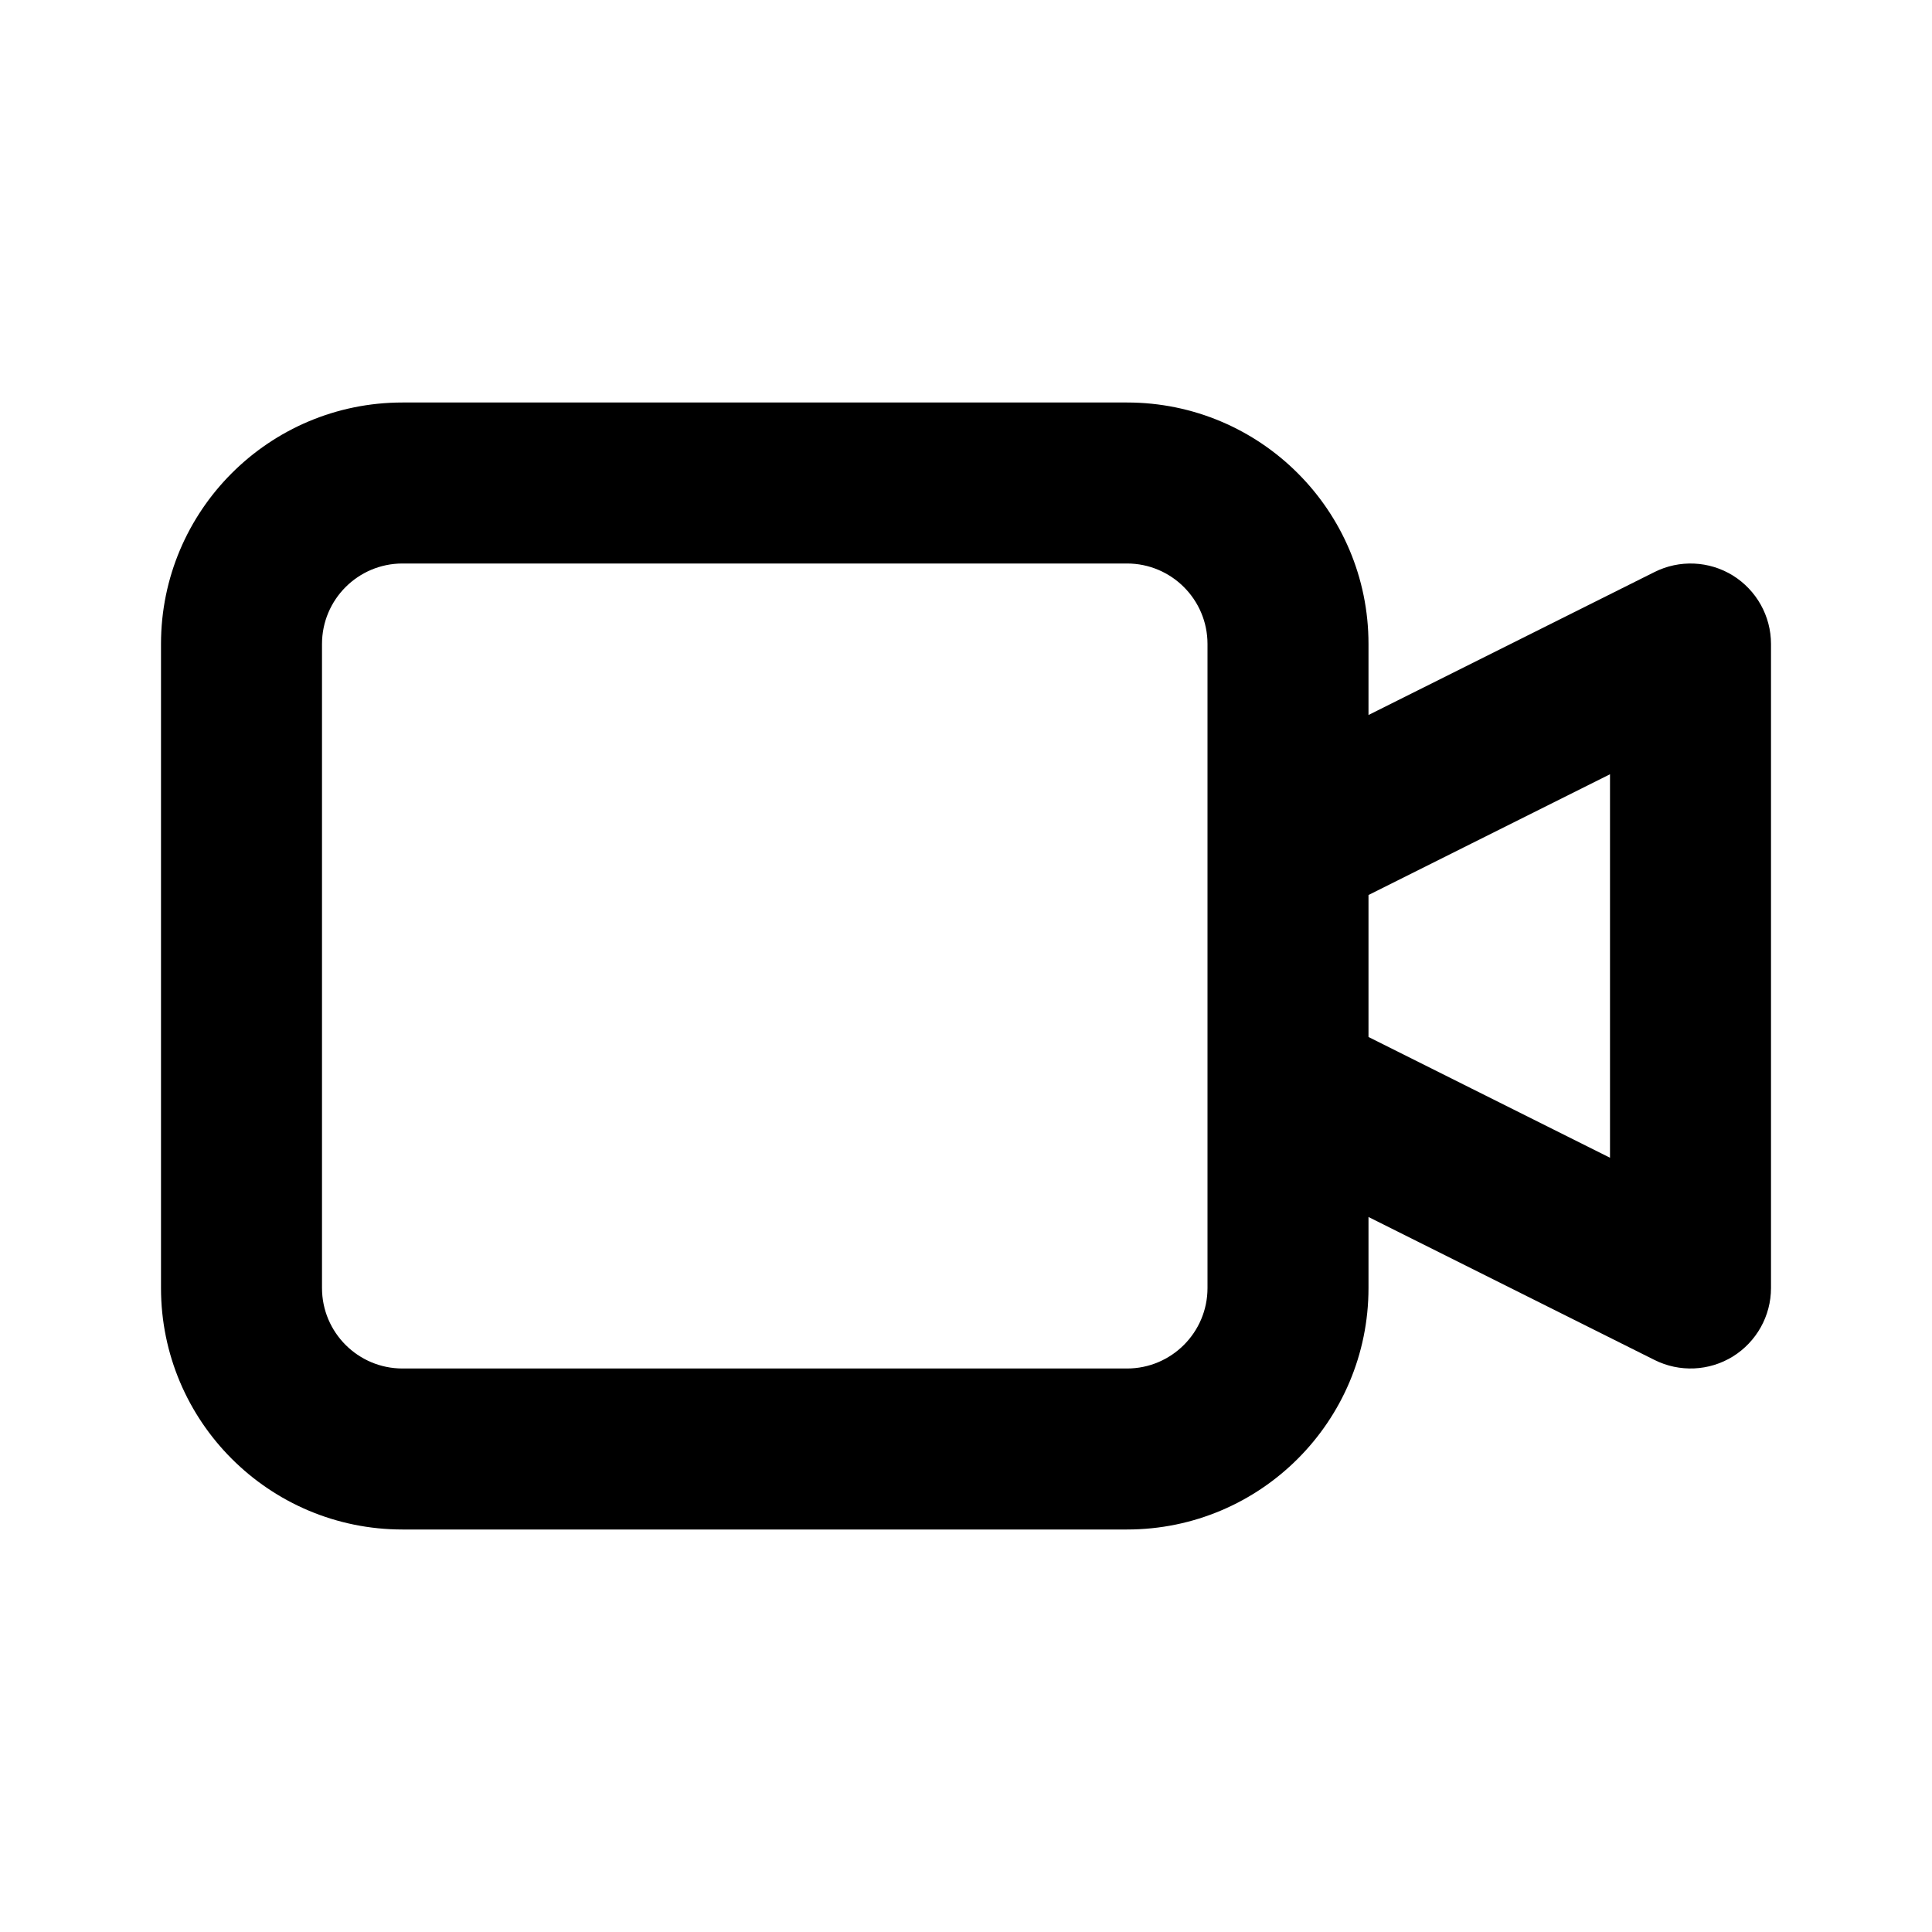 <svg width="24" height="24" viewBox="0 0 24 24" fill="none" xmlns="http://www.w3.org/2000/svg">
<path fill-rule="evenodd" clip-rule="evenodd" d="M5 5C3.343 5 2 6.343 2 8V16C2 17.657 3.343 19 5 19H14C15.657 19 17 17.657 17 16V15.118L20.553 16.894C20.863 17.049 21.231 17.033 21.526 16.851C21.82 16.668 22 16.347 22 16V8C22 7.653 21.82 7.332 21.526 7.149C21.231 6.967 20.863 6.951 20.553 7.106L17 8.882V8C17 6.343 15.657 5 14 5H5ZM15 10.479C15 10.493 15 10.508 15 10.523V13.477C15 13.492 15 13.507 15 13.521V16C15 16.552 14.552 17 14 17H5C4.448 17 4 16.552 4 16V8C4 7.448 4.448 7 5 7H14C14.552 7 15 7.448 15 8V10.479ZM17 12.882V11.118L20 9.618V14.382L17 12.882Z" fill="black"/>
</svg>

